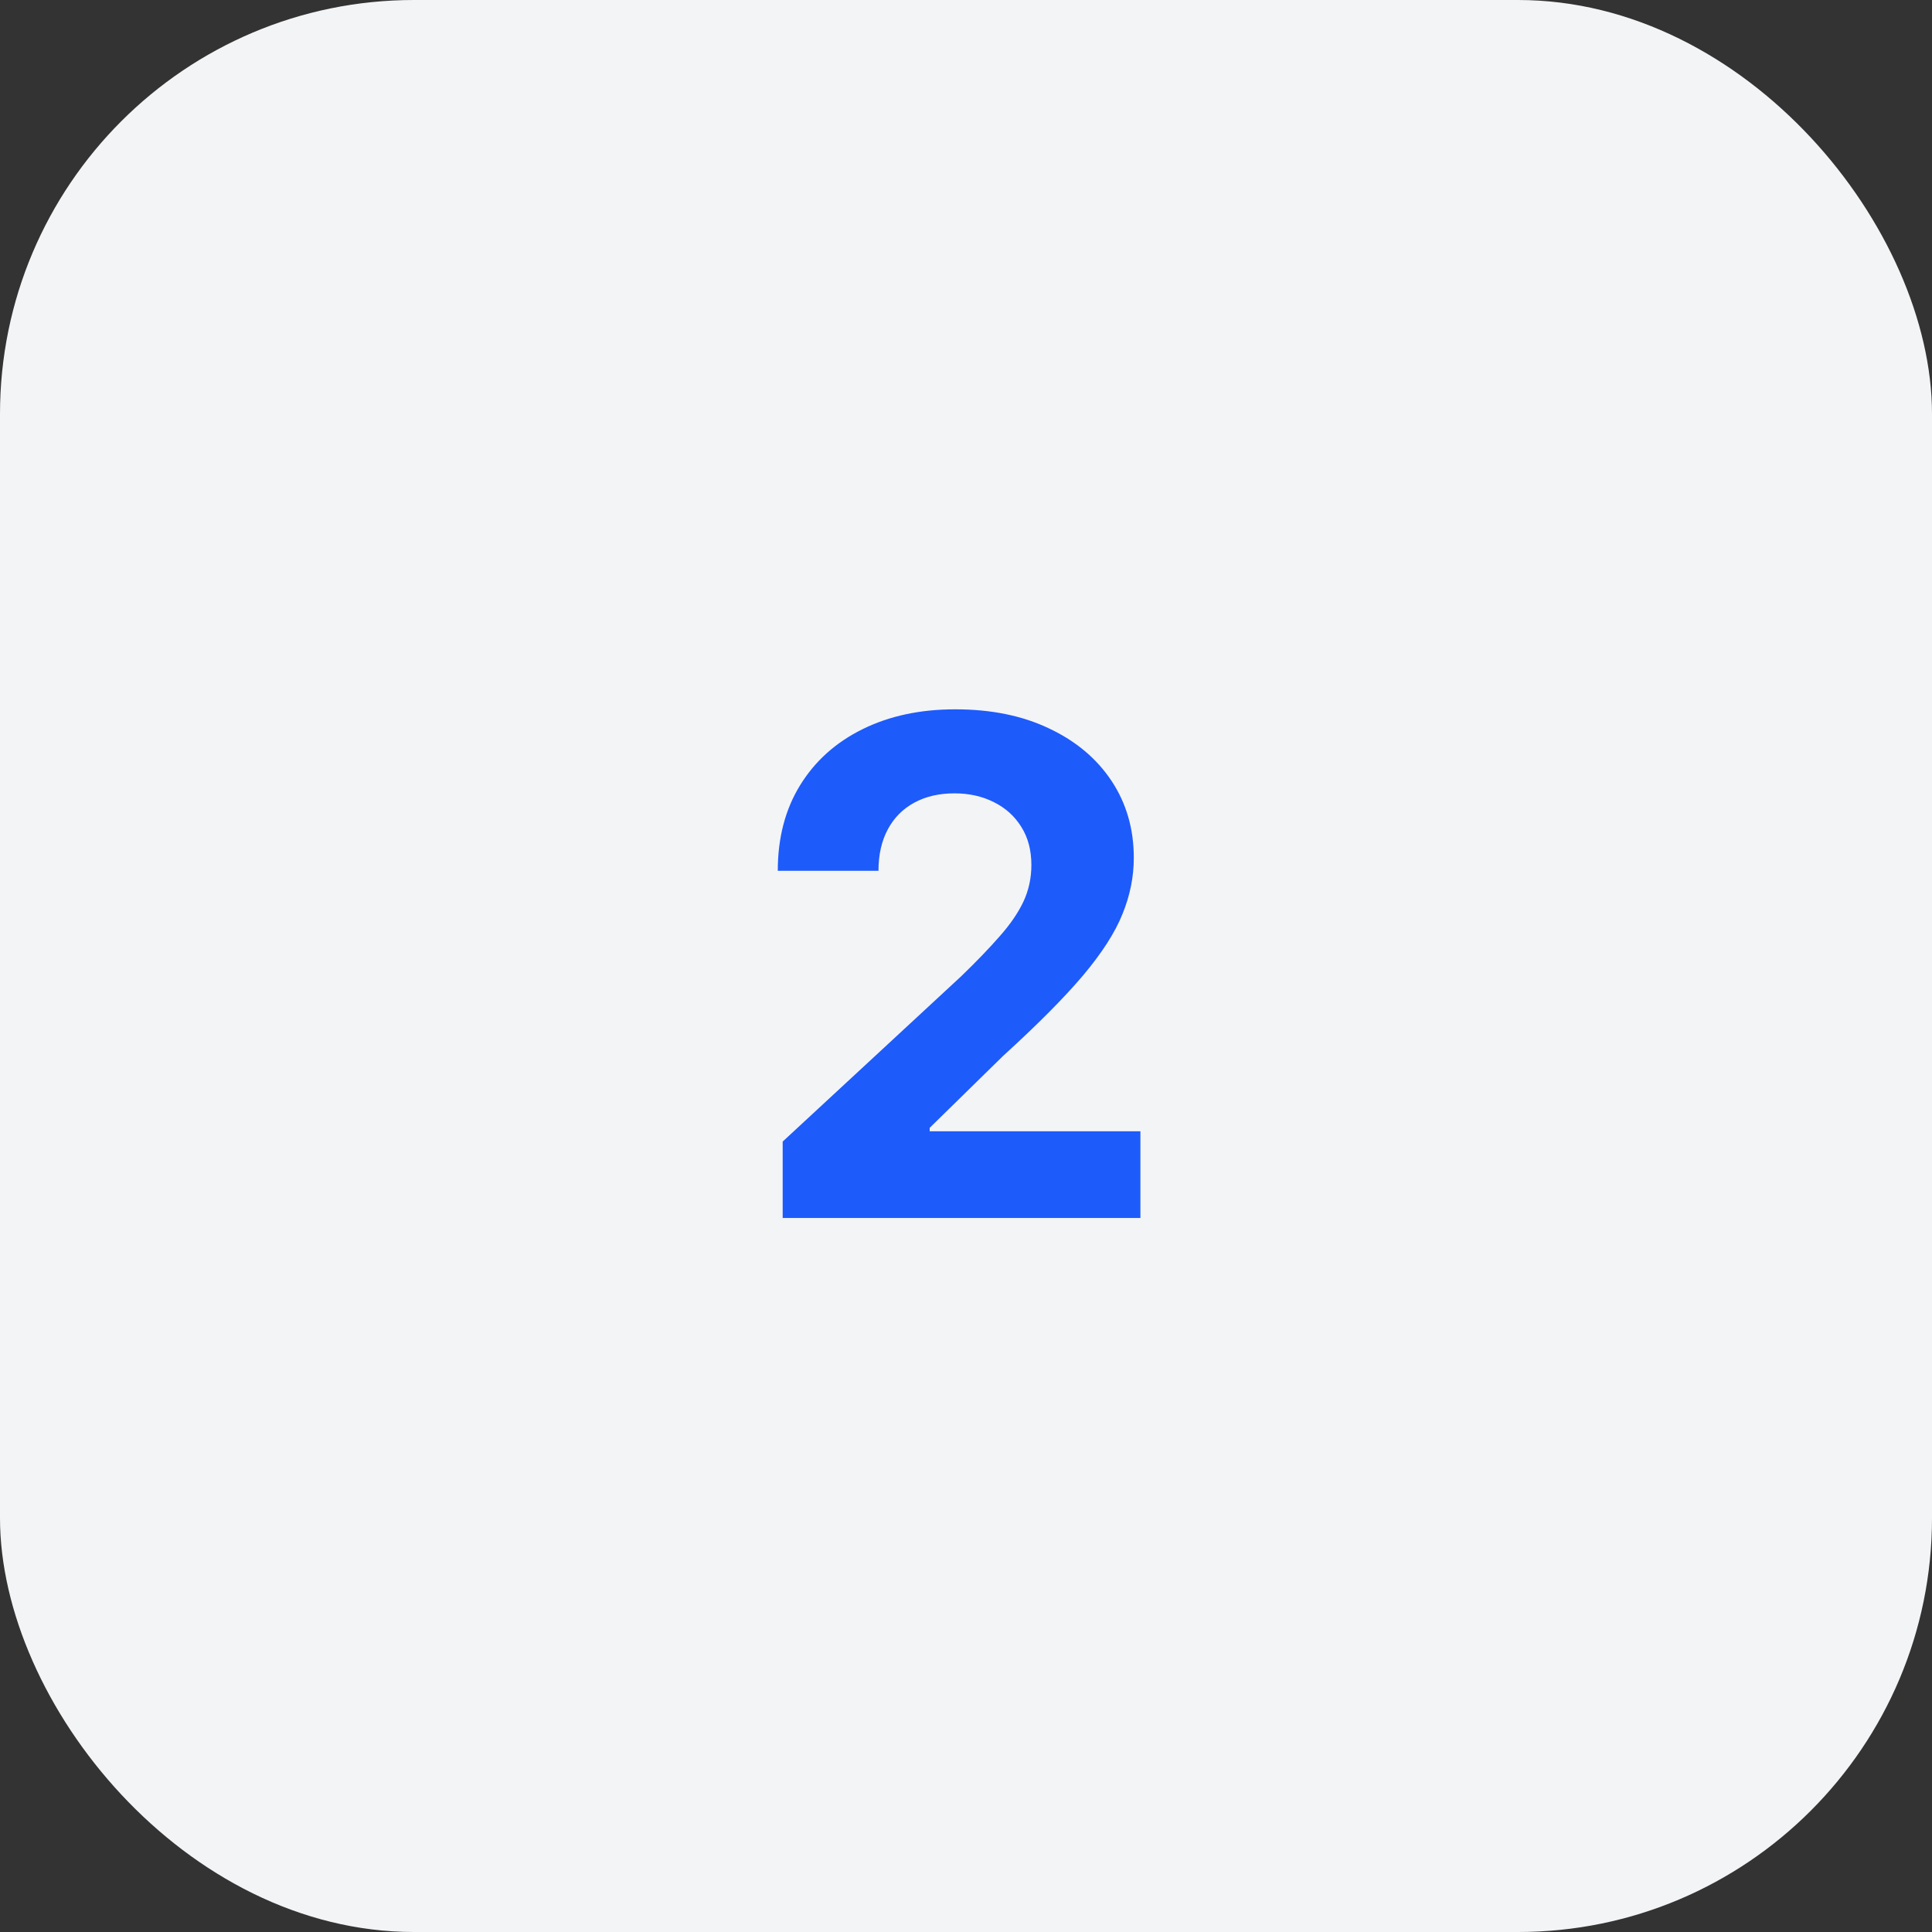 <svg width="69" height="69" viewBox="0 0 69 69" fill="none" xmlns="http://www.w3.org/2000/svg">
<rect x="0" y="0" width="69" height="69" fill="#333333" stroke="none"/>
<rect width="69" height="69" rx="14.786" fill="#F3F4F6"/>
<path d="M27.953 43.5V40.77L34.332 34.863C34.875 34.338 35.33 33.865 35.697 33.445C36.071 33.025 36.354 32.614 36.546 32.211C36.739 31.803 36.835 31.362 36.835 30.89C36.835 30.365 36.715 29.913 36.476 29.533C36.237 29.148 35.91 28.854 35.496 28.649C35.082 28.439 34.612 28.334 34.087 28.334C33.539 28.334 33.06 28.445 32.652 28.667C32.244 28.889 31.928 29.207 31.707 29.621C31.485 30.035 31.374 30.528 31.374 31.1H27.778C27.778 29.927 28.043 28.909 28.574 28.046C29.105 27.182 29.849 26.514 30.805 26.042C31.762 25.569 32.865 25.333 34.113 25.333C35.397 25.333 36.514 25.56 37.465 26.015C38.422 26.465 39.166 27.089 39.697 27.888C40.227 28.687 40.493 29.603 40.493 30.636C40.493 31.313 40.359 31.981 40.09 32.64C39.828 33.299 39.358 34.031 38.681 34.837C38.005 35.636 37.051 36.595 35.82 37.716L33.203 40.28V40.402H40.729V43.5H27.953Z" fill="#1D5BFB"/>
</svg>
